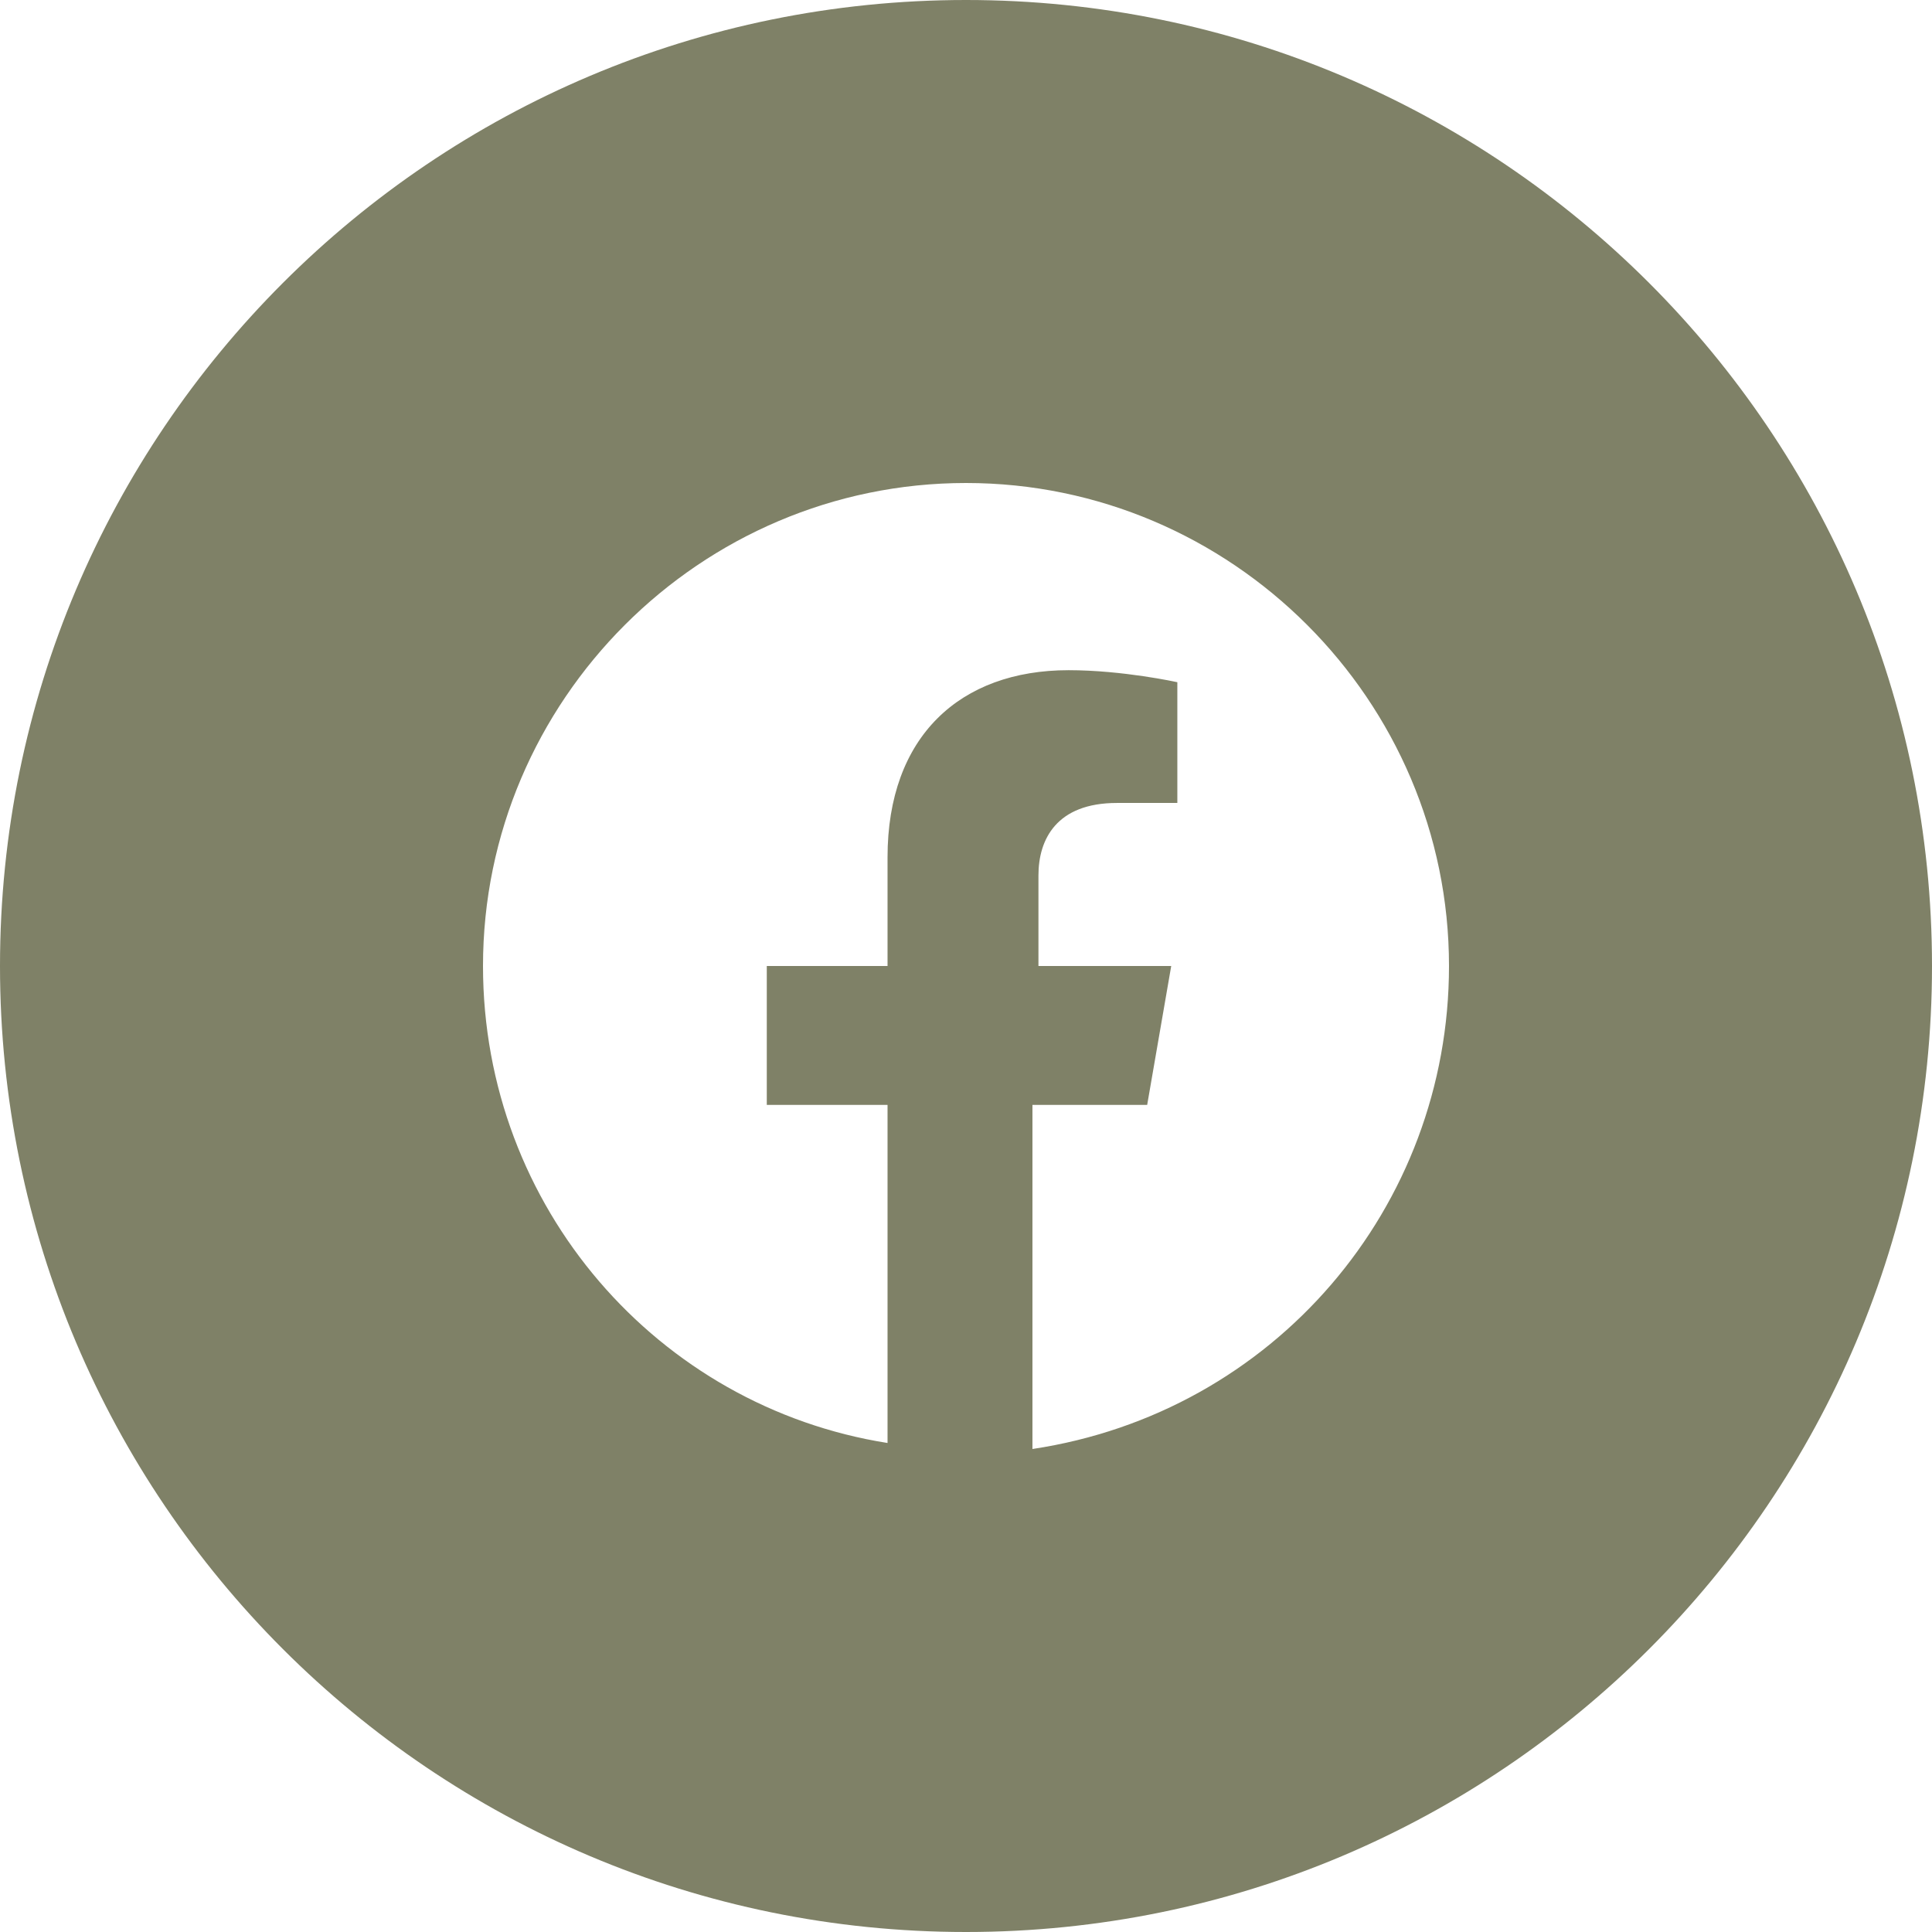 <svg width="18" height="18" viewBox="0 0 18 18" fill="none" xmlns="http://www.w3.org/2000/svg">
<path fill-rule="evenodd" clip-rule="evenodd" d="M0 9C0 4.029 4.029 0 9 0C13.971 0 18 4.029 18 9C18 13.971 13.971 18 9 18C4.029 18 0 13.971 0 9ZM9 4.5C11.475 4.5 13.5 6.525 13.5 9C13.5 11.25 11.869 13.162 9.619 13.5V10.294H10.688L10.912 9H9.675V8.156C9.675 7.819 9.844 7.481 10.406 7.481H10.969V6.356C10.969 6.356 10.463 6.244 9.956 6.244C8.944 6.244 8.269 6.862 8.269 7.987V9H7.144V10.294H8.269V13.444C6.131 13.106 4.5 11.25 4.5 9C4.5 6.525 6.525 4.5 9 4.5Z" fill="#7F8167"/>
</svg>
